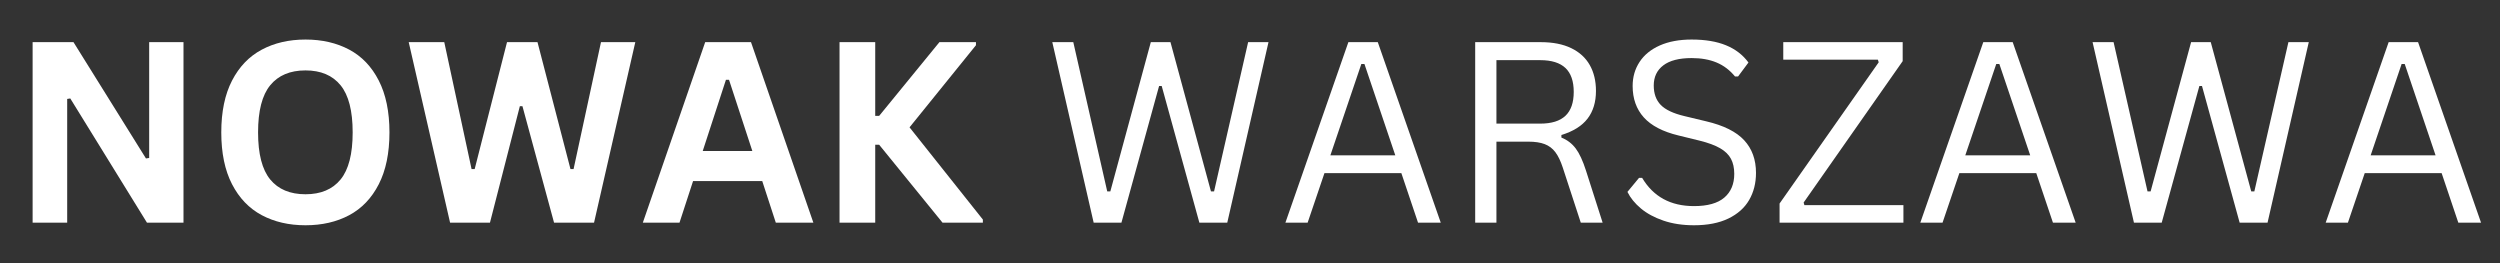 <svg version="1.0" preserveAspectRatio="xMidYMid meet" height="200" viewBox="0 0 1425 150" zoomAndPan="magnify" width="1900" xmlns:xlink="http://www.w3.org/1999/xlink" xmlns="http://www.w3.org/2000/svg"><rect x="0" y="0" width="1425" height="150" fill="#333333" stroke="none"/><defs><g></g></defs><g fill-opacity="1" fill="#ffffff"><g transform="translate(5.216, 126.915)"><g><path d="M 33.078 0 L 13.375 0 L 13.375 -102.891 L 36.672 -102.891 L 77.984 -36.594 L 79.812 -36.875 L 79.812 -102.891 L 99.375 -102.891 L 99.375 0 L 78.547 0 L 34.844 -70.797 L 33.078 -70.516 Z M 33.078 0"></path></g></g></g><g fill-opacity="1" fill="#ffffff"><g transform="translate(118.037, 126.915)"><g><path d="M 56.094 1.484 C 46.664 1.484 38.348 -0.438 31.141 -4.281 C 23.941 -8.133 18.301 -14.016 14.219 -21.922 C 10.133 -29.828 8.094 -39.672 8.094 -51.453 C 8.094 -63.223 10.133 -73.062 14.219 -80.969 C 18.301 -88.875 23.941 -94.75 31.141 -98.594 C 38.348 -102.445 46.664 -104.375 56.094 -104.375 C 65.52 -104.375 73.82 -102.461 81 -98.641 C 88.188 -94.816 93.805 -88.938 97.859 -81 C 101.922 -73.07 103.953 -63.223 103.953 -51.453 C 103.953 -39.672 101.922 -29.816 97.859 -21.891 C 93.805 -13.961 88.188 -8.082 81 -4.25 C 73.82 -0.426 65.52 1.484 56.094 1.484 Z M 56.094 -16.188 C 64.82 -16.188 71.484 -18.988 76.078 -24.594 C 80.68 -30.207 82.984 -39.16 82.984 -51.453 C 82.984 -63.742 80.68 -72.703 76.078 -78.328 C 71.484 -83.961 64.82 -86.781 56.094 -86.781 C 47.32 -86.781 40.625 -83.961 36 -78.328 C 31.375 -72.703 29.062 -63.742 29.062 -51.453 C 29.062 -39.16 31.375 -30.207 36 -24.594 C 40.625 -18.988 47.32 -16.188 56.094 -16.188 Z M 56.094 -16.188"></path></g></g></g><g fill-opacity="1" fill="#ffffff"><g transform="translate(230.154, 126.915)"><g><path d="M 49.125 0 L 26.391 0 L 2.812 -102.891 L 23.078 -102.891 L 38.641 -30.547 L 40.406 -30.547 L 58.844 -102.891 L 76.219 -102.891 L 95.016 -30.547 L 96.781 -30.547 L 112.406 -102.891 L 131.969 -102.891 L 108.453 0 L 85.656 0 L 67.641 -66.375 L 66.156 -66.375 Z M 49.125 0"></path></g></g></g><g fill-opacity="1" fill="#ffffff"><g transform="translate(364.864, 126.915)"><g><path d="M 98.75 0 L 77.344 0 L 69.609 -23.719 L 30.188 -23.719 L 22.453 0 L 1.547 0 L 37.094 -102.891 L 63.203 -102.891 Z M 48.922 -81.438 L 35.688 -40.828 L 63.969 -40.828 L 50.672 -81.438 Z M 48.922 -81.438"></path></g></g></g><g fill-opacity="1" fill="#ffffff"><g transform="translate(465.157, 126.915)"><g><path d="M 13.375 0 L 13.375 -102.891 L 33.719 -102.891 L 33.719 -60.875 L 35.969 -60.875 L 70.312 -102.891 L 91.141 -102.891 L 91.141 -101.141 L 53.281 -54.328 L 95.078 -1.766 L 95.078 0 L 72.078 0 L 35.969 -44.406 L 33.719 -44.406 L 33.719 0 Z M 13.375 0"></path></g></g></g><g fill-opacity="1" fill="#ffffff"><g transform="translate(560.242, 126.915)"><g></g></g></g><g fill-opacity="1" fill="#ffffff"><g transform="translate(594.247, 126.915)"><g><path d="M 44.969 0 L 29.141 0 L 5.562 -102.891 L 17.531 -102.891 L 36.875 -17.812 L 38.641 -17.812 L 61.719 -102.891 L 72.922 -102.891 L 96 -17.812 L 97.766 -17.812 L 117.188 -102.891 L 128.797 -102.891 L 105.297 0 L 89.391 0 L 67.922 -77.906 L 66.438 -77.906 Z M 44.969 0"></path></g></g></g><g fill-opacity="1" fill="#ffffff"><g transform="translate(728.605, 126.915)"><g><path d="M 92.625 0 L 79.672 0 L 70.172 -28.219 L 26.328 -28.219 L 16.75 0 L 4.078 0 L 39.969 -102.891 L 56.734 -102.891 Z M 47.359 -90.438 L 29.703 -38.359 L 66.719 -38.359 L 49.125 -90.438 Z M 47.359 -90.438"></path></g></g></g><g fill-opacity="1" fill="#ffffff"><g transform="translate(825.309, 126.915)"><g><path d="M 15.547 0 L 15.547 -102.891 L 52.922 -102.891 C 59.816 -102.891 65.609 -101.75 70.297 -99.469 C 74.992 -97.195 78.516 -93.984 80.859 -89.828 C 83.211 -85.68 84.391 -80.77 84.391 -75.094 C 84.391 -68.719 82.789 -63.453 79.594 -59.297 C 76.406 -55.141 71.438 -52.031 64.688 -49.969 L 64.688 -48.5 C 68.008 -47.176 70.727 -45.109 72.844 -42.297 C 74.957 -39.484 76.906 -35.285 78.688 -29.703 L 88.188 0 L 75.734 0 L 65.453 -31.453 C 64.234 -35.16 62.828 -38.07 61.234 -40.188 C 59.641 -42.301 57.617 -43.828 55.172 -44.766 C 52.734 -45.703 49.641 -46.172 45.891 -46.172 L 27.656 -46.172 L 27.656 0 Z M 52.641 -56.453 C 59.066 -56.453 63.852 -57.941 67 -60.922 C 70.145 -63.898 71.719 -68.438 71.719 -74.531 C 71.719 -80.633 70.145 -85.176 67 -88.156 C 63.852 -91.133 59.066 -92.625 52.641 -92.625 L 27.656 -92.625 L 27.656 -56.453 Z M 52.641 -56.453"></path></g></g></g><g fill-opacity="1" fill="#ffffff"><g transform="translate(920.605, 126.915)"><g><path d="M 44.969 1.484 C 38.5 1.484 32.691 0.602 27.547 -1.156 C 22.41 -2.914 18.129 -5.227 14.703 -8.094 C 11.285 -10.957 8.727 -14.102 7.031 -17.531 L 13.656 -25.547 L 15.406 -25.547 C 21.789 -14.805 31.645 -9.438 44.969 -9.438 C 52.719 -9.438 58.477 -11.051 62.25 -14.281 C 66.031 -17.52 67.922 -22.023 67.922 -27.797 C 67.922 -31.18 67.297 -34.047 66.047 -36.391 C 64.805 -38.734 62.754 -40.738 59.891 -42.406 C 57.023 -44.07 53.133 -45.516 48.219 -46.734 L 36.172 -49.688 C 27.211 -51.844 20.609 -55.281 16.359 -60 C 12.117 -64.719 10 -70.688 10 -77.906 C 10 -83.02 11.312 -87.582 13.938 -91.594 C 16.562 -95.613 20.406 -98.75 25.469 -101 C 30.539 -103.25 36.598 -104.375 43.641 -104.375 C 51.379 -104.375 57.91 -103.281 63.234 -101.094 C 68.555 -98.914 72.816 -95.645 76.016 -91.281 L 70.094 -83.328 L 68.344 -83.328 C 65.383 -86.941 61.883 -89.594 57.844 -91.281 C 53.812 -92.969 49.078 -93.812 43.641 -93.812 C 36.504 -93.812 31.117 -92.426 27.484 -89.656 C 23.848 -86.895 22.031 -83.07 22.031 -78.188 C 22.031 -73.539 23.363 -69.844 26.031 -67.094 C 28.707 -64.352 33.211 -62.234 39.547 -60.734 L 51.875 -57.781 C 61.863 -55.438 69.098 -51.832 73.578 -46.969 C 78.066 -42.113 80.312 -35.91 80.312 -28.359 C 80.312 -22.547 79.008 -17.395 76.406 -12.906 C 73.801 -8.426 69.848 -4.906 64.547 -2.344 C 59.242 0.207 52.719 1.484 44.969 1.484 Z M 44.969 1.484"></path></g></g></g><g fill-opacity="1" fill="#ffffff"><g transform="translate(1008.792, 126.915)"><g><path d="M 76.156 0 L 5.562 0 L 5.562 -10.906 L 62.078 -91.422 L 61.578 -92.906 L 7.672 -92.906 L 7.672 -102.891 L 75.734 -102.891 L 75.734 -92.062 L 19.281 -11.469 L 19.703 -10 L 76.156 -10 Z M 76.156 0"></path></g></g></g><g fill-opacity="1" fill="#ffffff"><g transform="translate(1090.505, 126.915)"><g><path d="M 92.625 0 L 79.672 0 L 70.172 -28.219 L 26.328 -28.219 L 16.75 0 L 4.078 0 L 39.969 -102.891 L 56.734 -102.891 Z M 47.359 -90.438 L 29.703 -38.359 L 66.719 -38.359 L 49.125 -90.438 Z M 47.359 -90.438"></path></g></g></g><g fill-opacity="1" fill="#ffffff"><g transform="translate(1187.208, 126.915)"><g><path d="M 44.969 0 L 29.141 0 L 5.562 -102.891 L 17.531 -102.891 L 36.875 -17.812 L 38.641 -17.812 L 61.719 -102.891 L 72.922 -102.891 L 96 -17.812 L 97.766 -17.812 L 117.188 -102.891 L 128.797 -102.891 L 105.297 0 L 89.391 0 L 67.922 -77.906 L 66.438 -77.906 Z M 44.969 0"></path></g></g></g><g fill-opacity="1" fill="#ffffff"><g transform="translate(1321.566, 126.915)"><g><path d="M 92.625 0 L 79.672 0 L 70.172 -28.219 L 26.328 -28.219 L 16.75 0 L 4.078 0 L 39.969 -102.891 L 56.734 -102.891 Z M 47.359 -90.438 L 29.703 -38.359 L 66.719 -38.359 L 49.125 -90.438 Z M 47.359 -90.438"></path></g></g></g></svg>